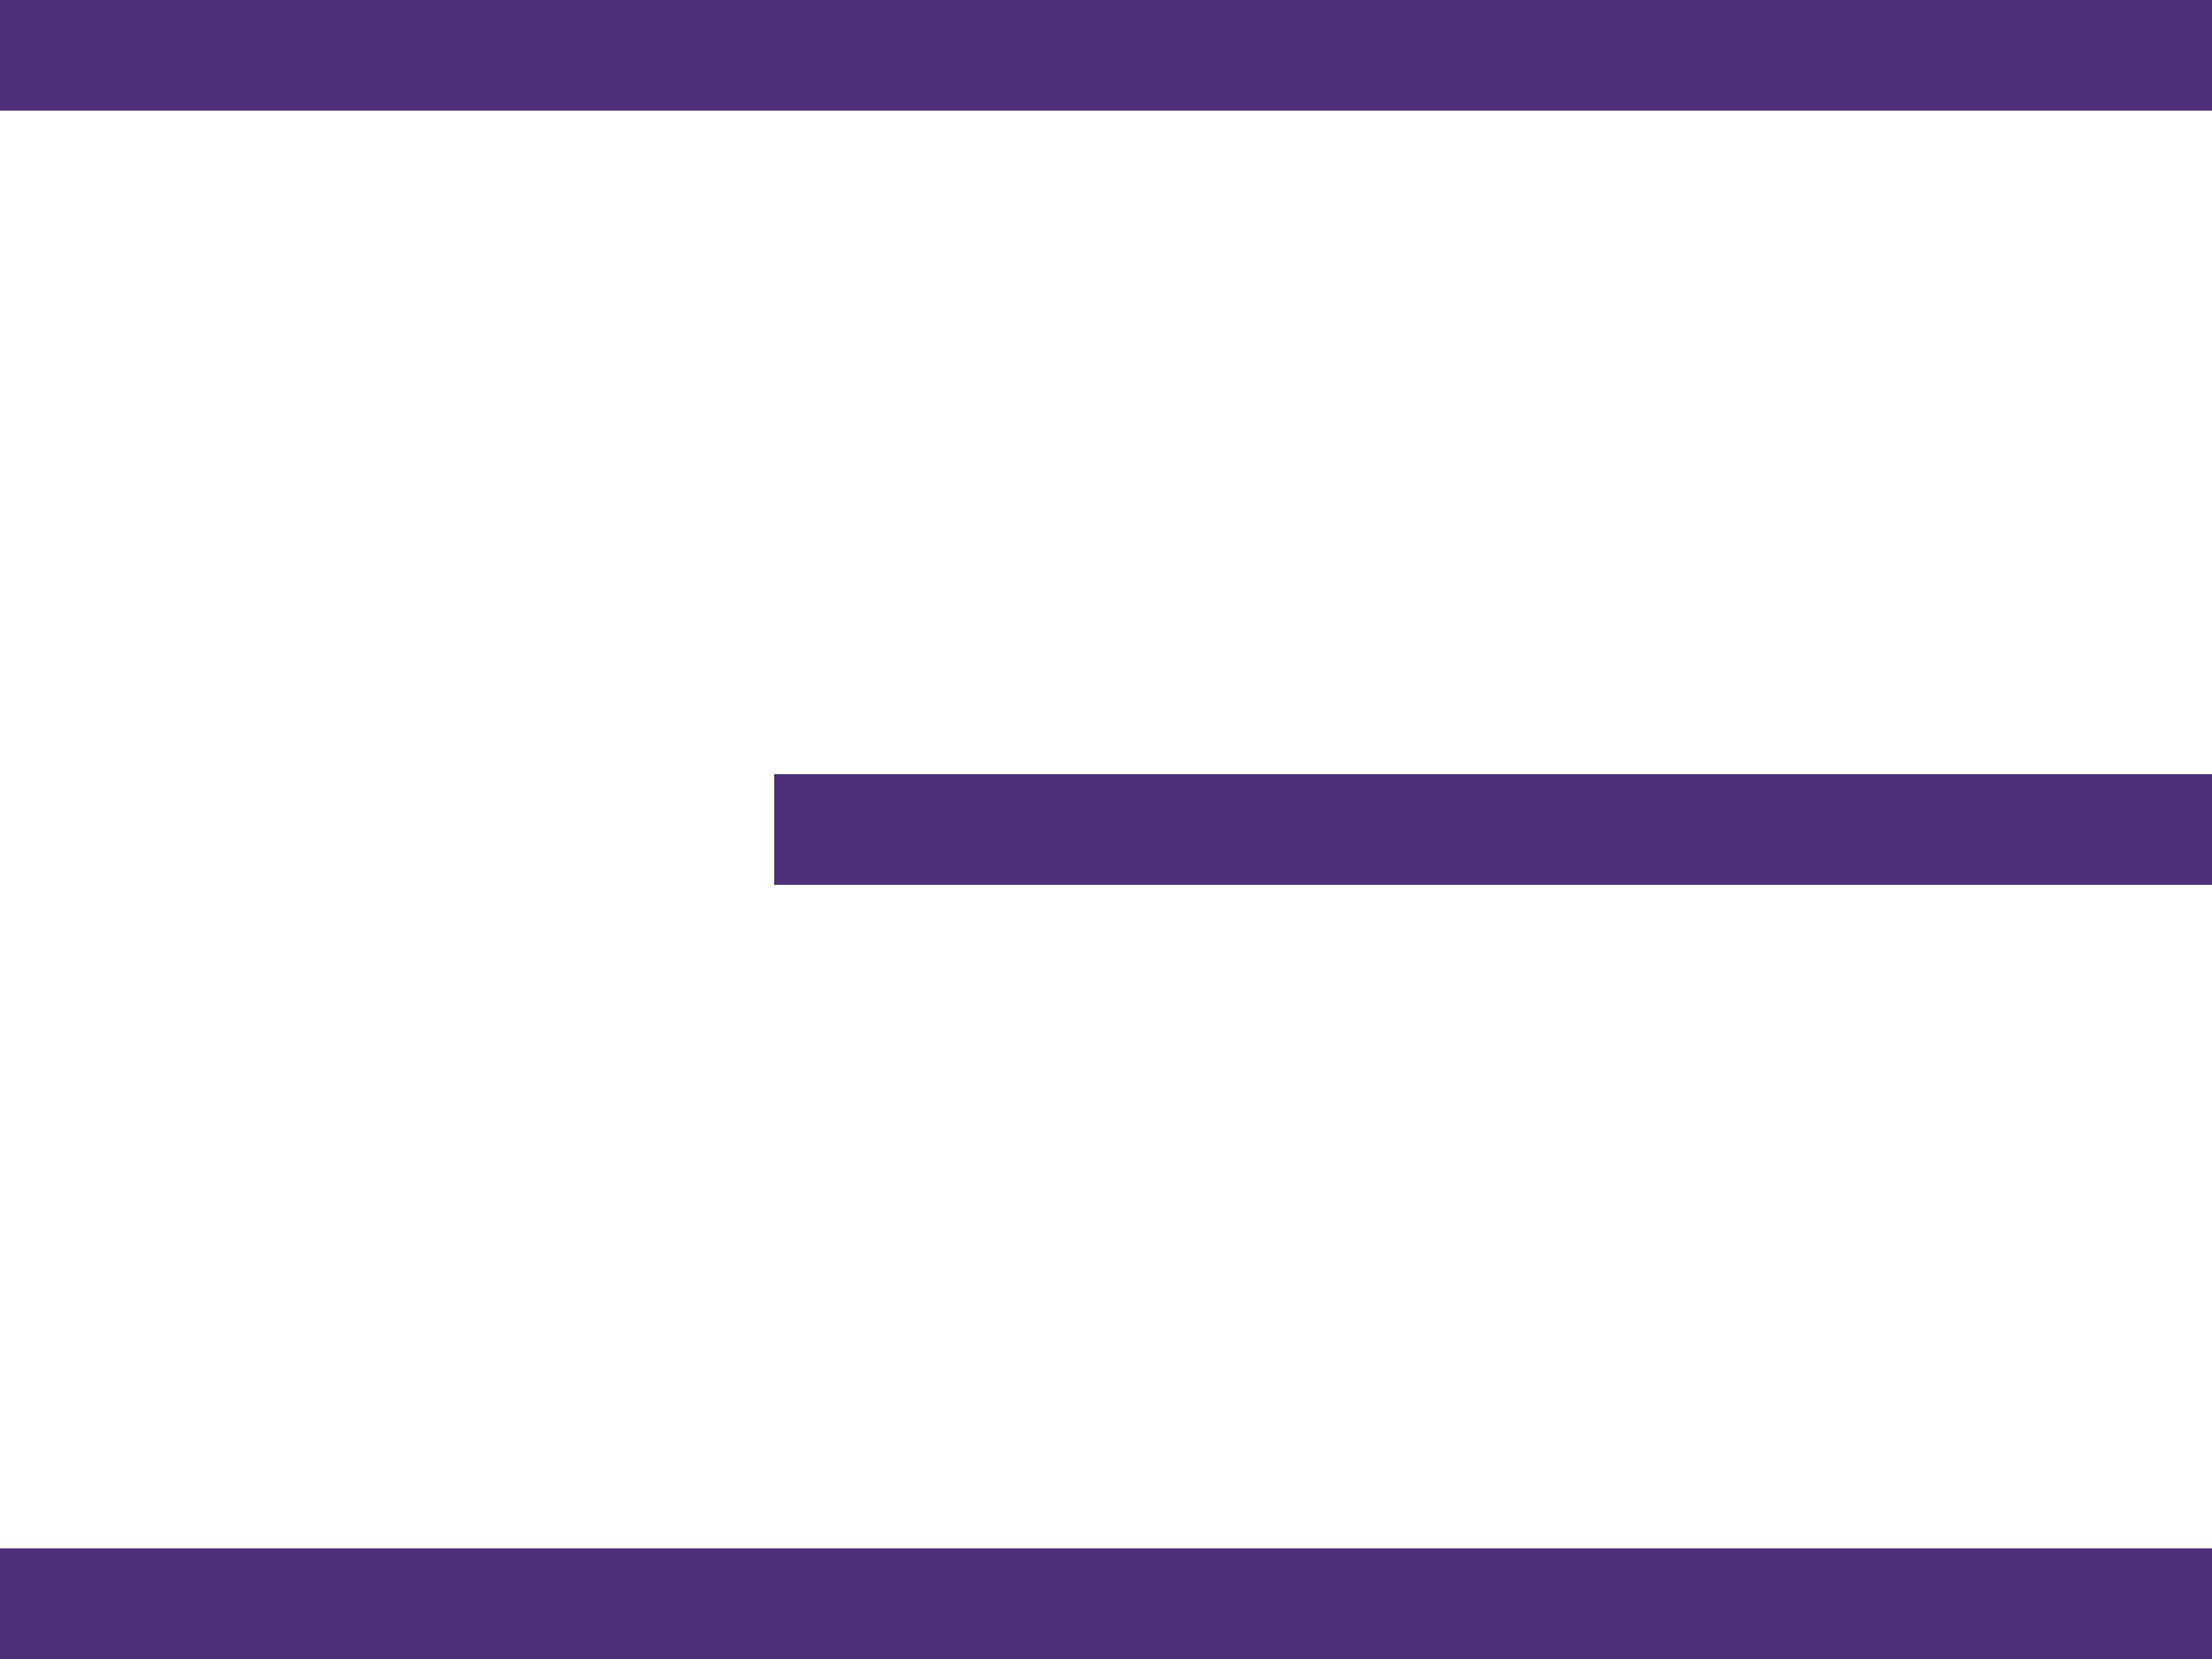 <?xml version="1.0" encoding="UTF-8"?> <svg xmlns="http://www.w3.org/2000/svg" width="20" height="15" viewBox="0 0 20 15" fill="none"> <rect x="7" y="7" width="13" height="1" fill="#4D2F7A"></rect> <rect width="20" height="1" fill="#4D2F7A"></rect> <rect y="14" width="20" height="1" fill="#4D2F7A"></rect> </svg> 